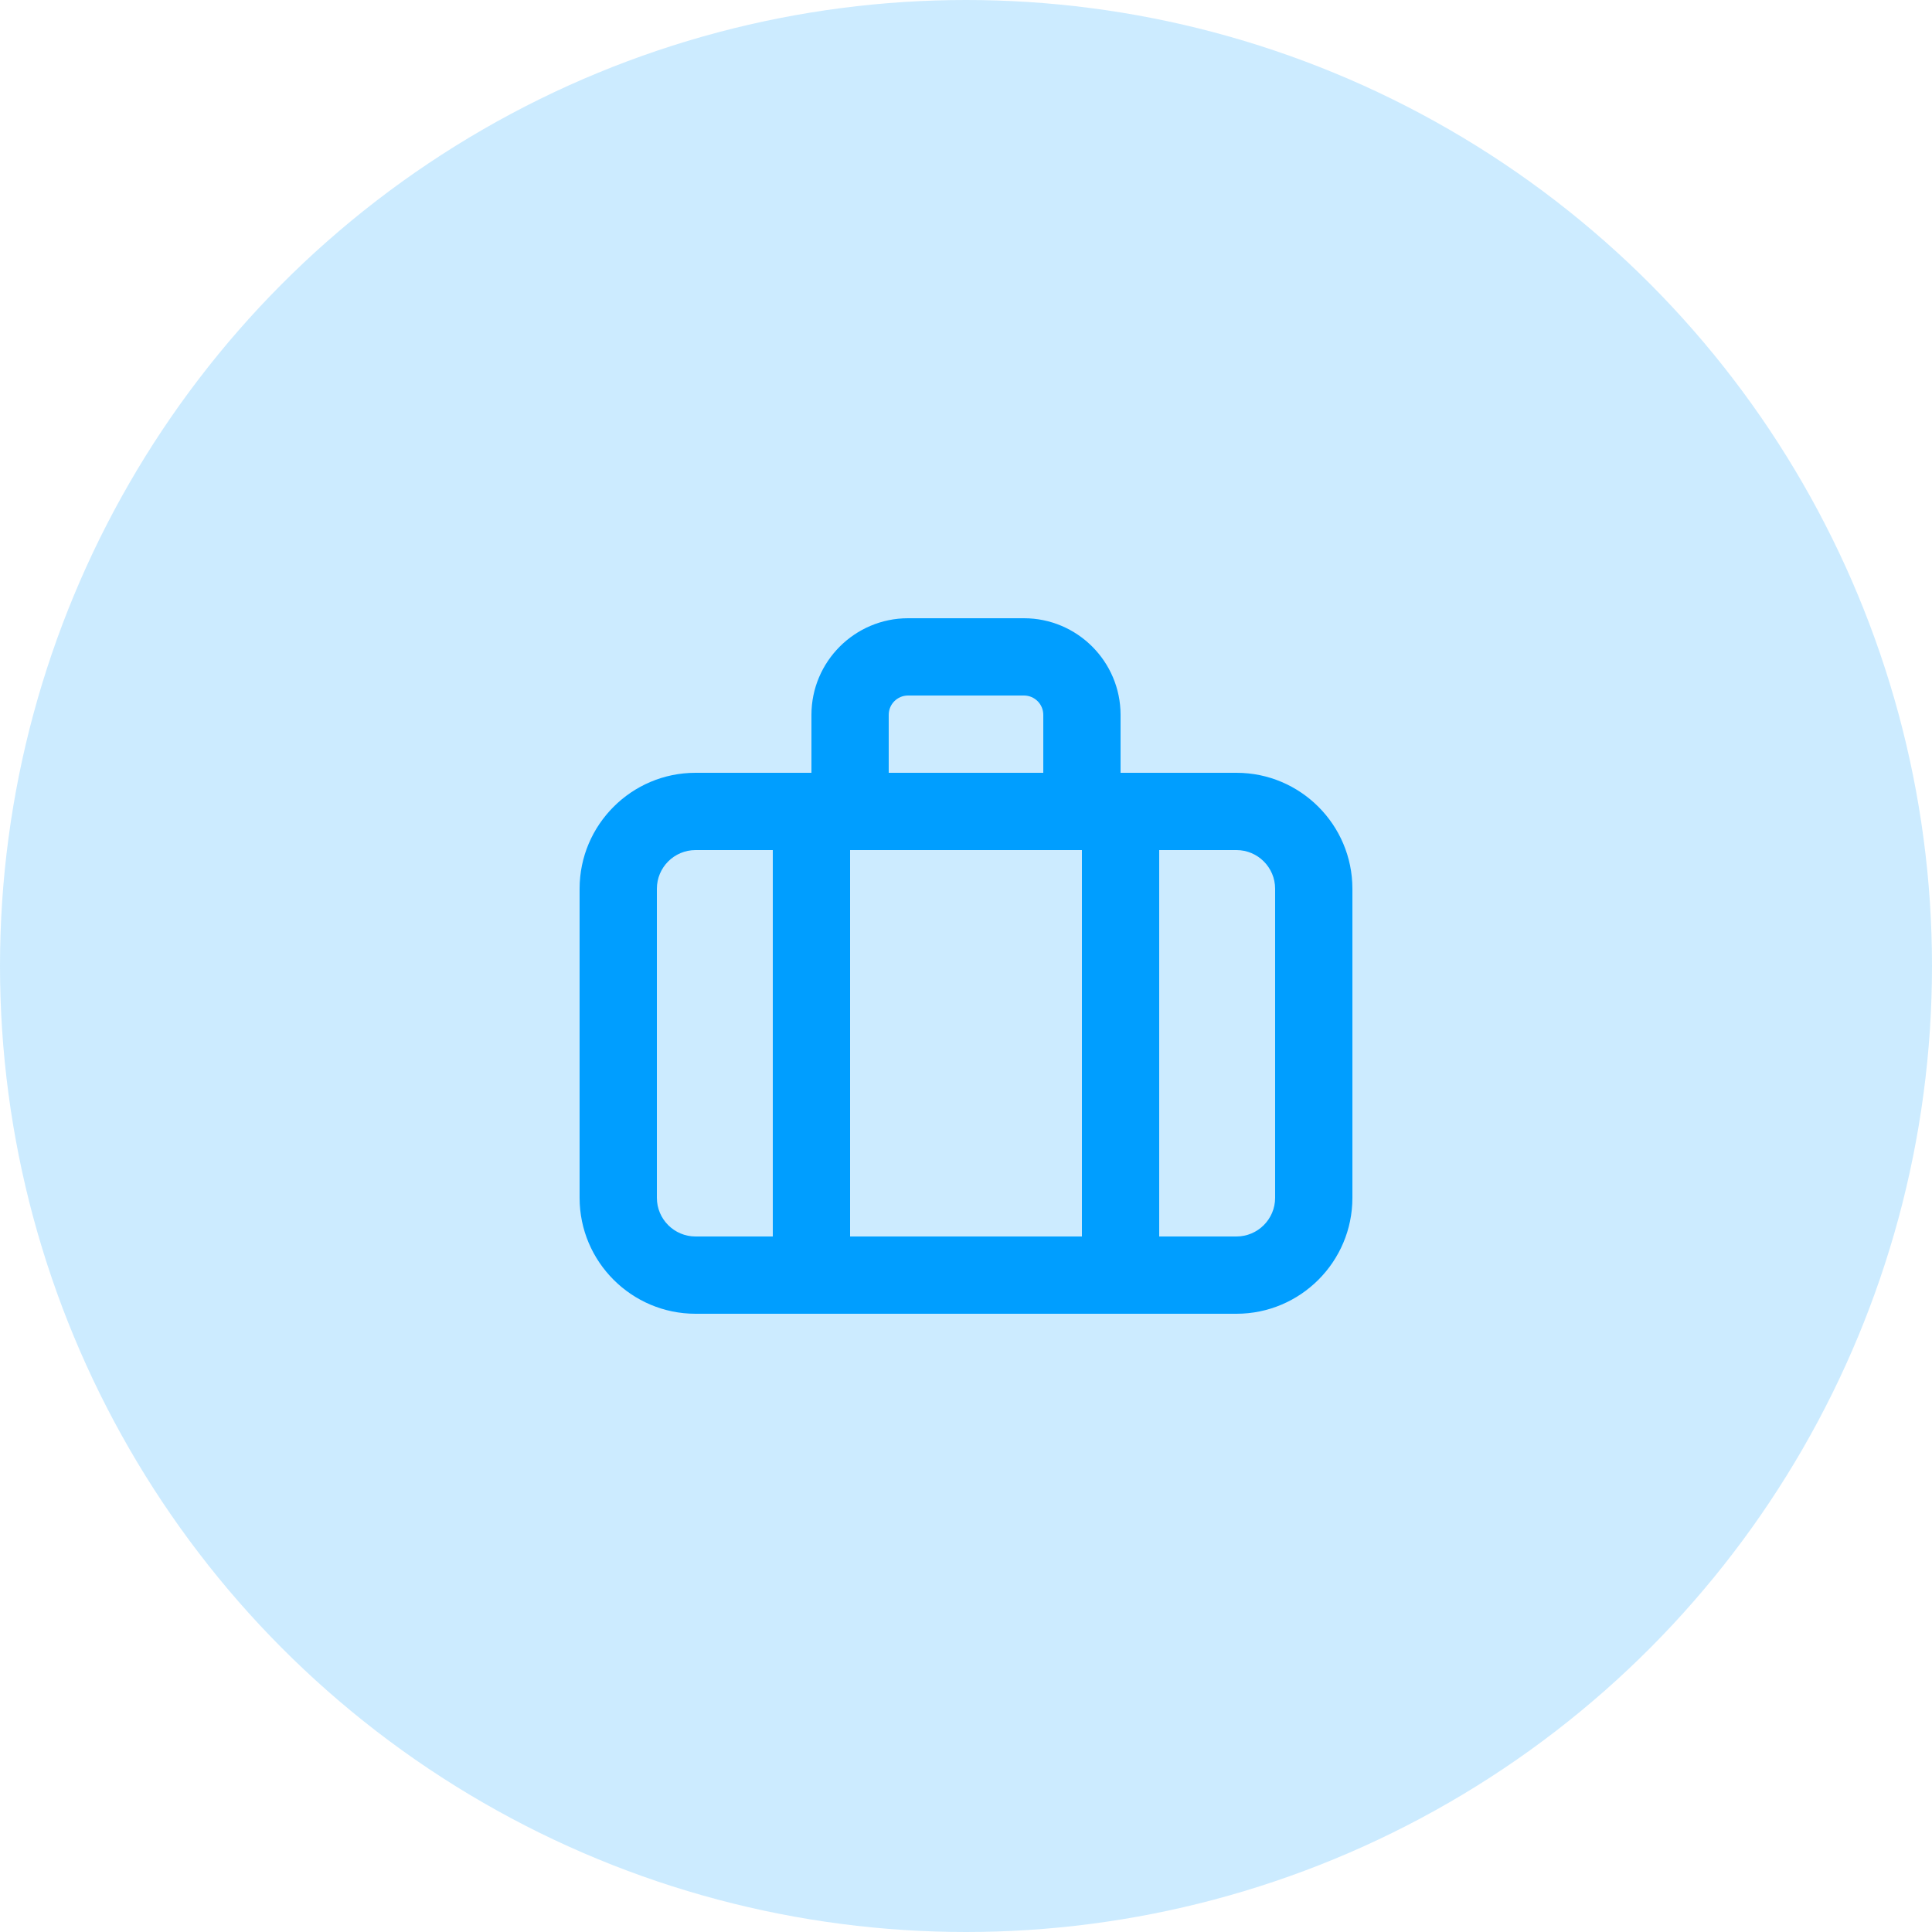 <svg width="50" height="50" viewBox="0 0 50 50" fill="none" xmlns="http://www.w3.org/2000/svg">
<circle opacity="0.2" cx="25" cy="25" r="25" fill="#009EFF"/>
<path fill-rule="evenodd" clip-rule="evenodd" d="M33 31C33 31.551 32.551 32 32 32H30V22H32C32.551 22 33 22.449 33 23V31ZM17 31V23C17 22.449 17.449 22 18 22H20V32H18C17.449 32 17 31.551 17 31ZM23 18.5C23 18.224 23.224 18 23.5 18H26.5C26.776 18 27 18.224 27 18.5V20H23V18.5ZM22 32H28V22H22V32ZM32 20H29V18.5C29 17.122 27.878 16 26.5 16H23.5C22.122 16 21 17.122 21 18.5V20H18C16.346 20 15 21.346 15 23V31C15 32.654 16.346 34 18 34H32C33.654 34 35 32.654 35 31V23C35 21.346 33.654 20 32 20Z" fill="#009EFF"/>
</svg>
